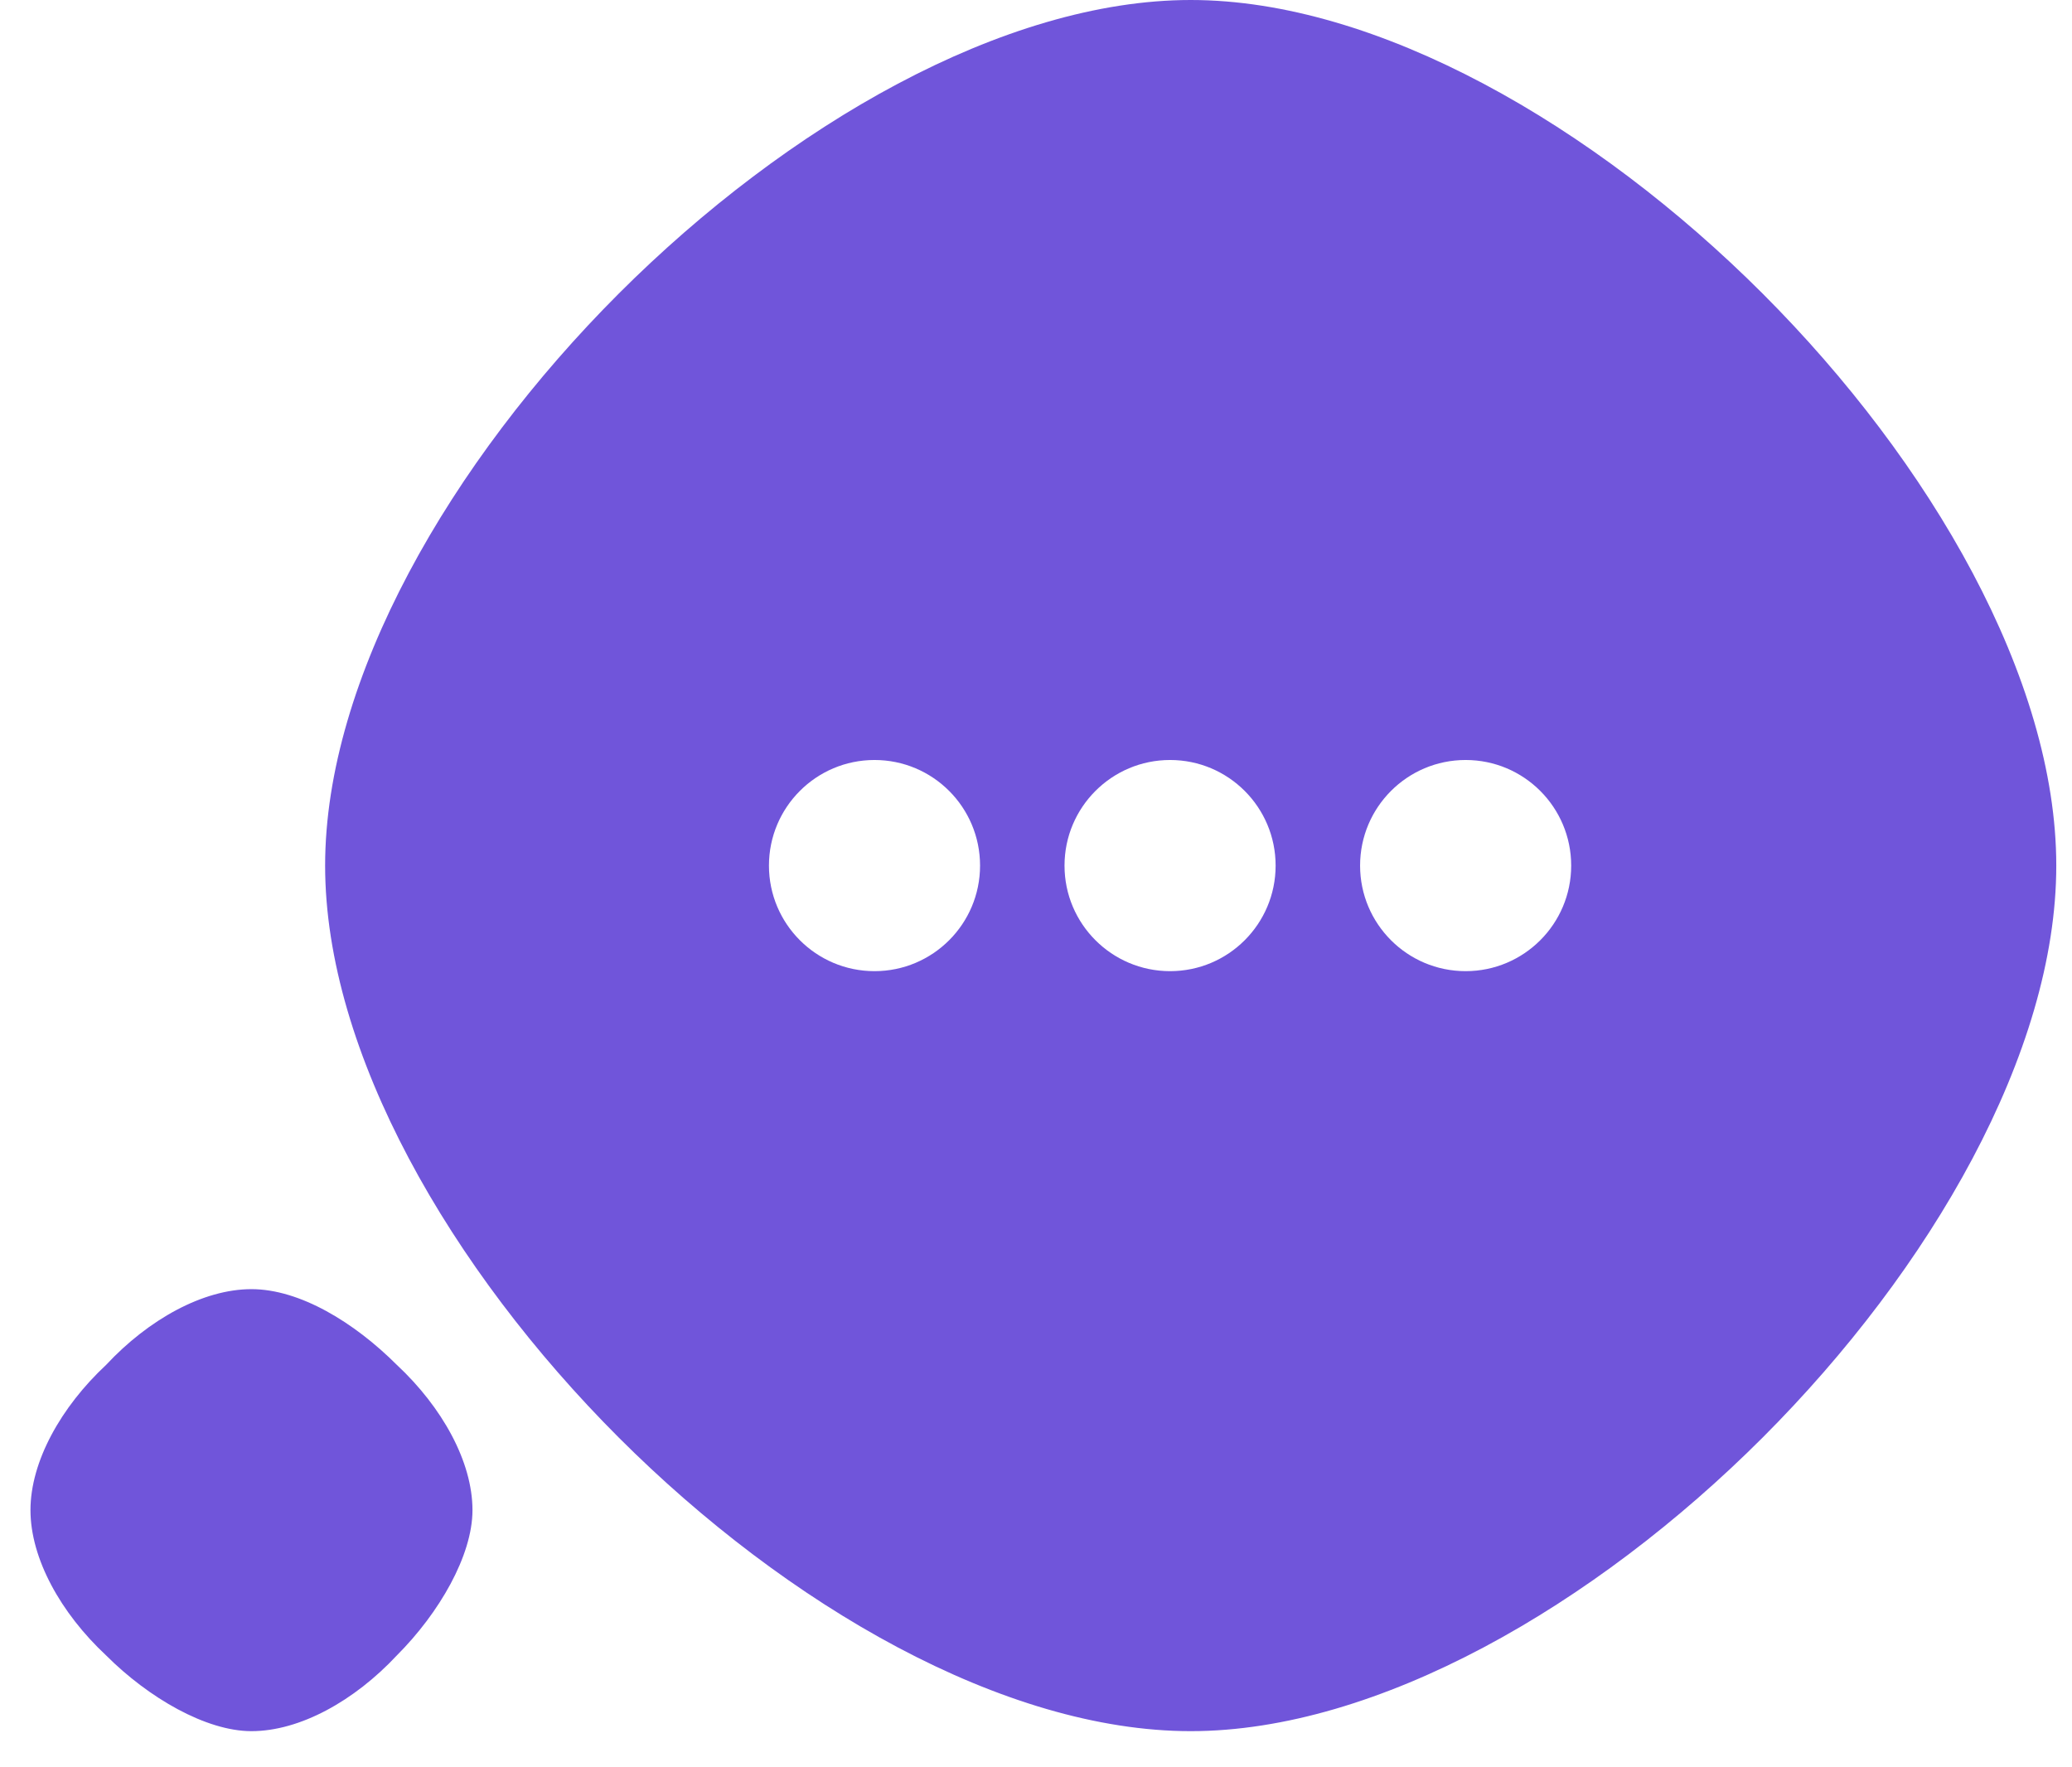 <svg width="34" height="29" viewBox="0 0 34 29" fill="none" xmlns="http://www.w3.org/2000/svg">
<path fill-rule="evenodd" clip-rule="evenodd" d="M28.924 4.818C26.164 2.058 22.6 0 19.539 0C16.477 0 12.914 2.058 10.153 4.818C7.393 7.579 5.335 11.142 5.335 14.204C5.335 17.265 7.393 20.828 10.153 23.589C12.914 26.349 16.477 28.407 19.539 28.407C22.6 28.407 26.164 26.349 28.924 23.589C31.684 20.828 33.742 17.265 33.742 14.204C33.742 11.142 31.684 7.579 28.924 4.818ZM4.126 21.154C3.332 21.154 2.437 21.651 1.742 22.396C0.997 23.091 0.5 23.986 0.5 24.78C0.5 25.575 0.997 26.47 1.742 27.165C2.437 27.86 3.381 28.407 4.126 28.407C4.921 28.407 5.815 27.91 6.511 27.165C7.206 26.47 7.753 25.526 7.753 24.78C7.753 23.986 7.256 23.091 6.511 22.396C5.815 21.701 4.921 21.154 4.126 21.154ZM14.35 15.936C15.307 15.936 16.082 15.16 16.082 14.204C16.082 13.247 15.307 12.471 14.35 12.471C13.393 12.471 12.618 13.247 12.618 14.204C12.618 15.16 13.393 15.936 14.35 15.936ZM19.2 15.936C20.157 15.936 20.932 15.16 20.932 14.204C20.932 13.247 20.157 12.471 19.2 12.471C18.244 12.471 17.468 13.247 17.468 14.204C17.468 15.16 18.244 15.936 19.2 15.936ZM25.782 14.204C25.782 15.16 25.007 15.936 24.05 15.936C23.093 15.936 22.318 15.16 22.318 14.204C22.318 13.247 23.093 12.471 24.05 12.471C25.007 12.471 25.782 13.247 25.782 14.204Z" fill="#7055DA"/>
</svg>
